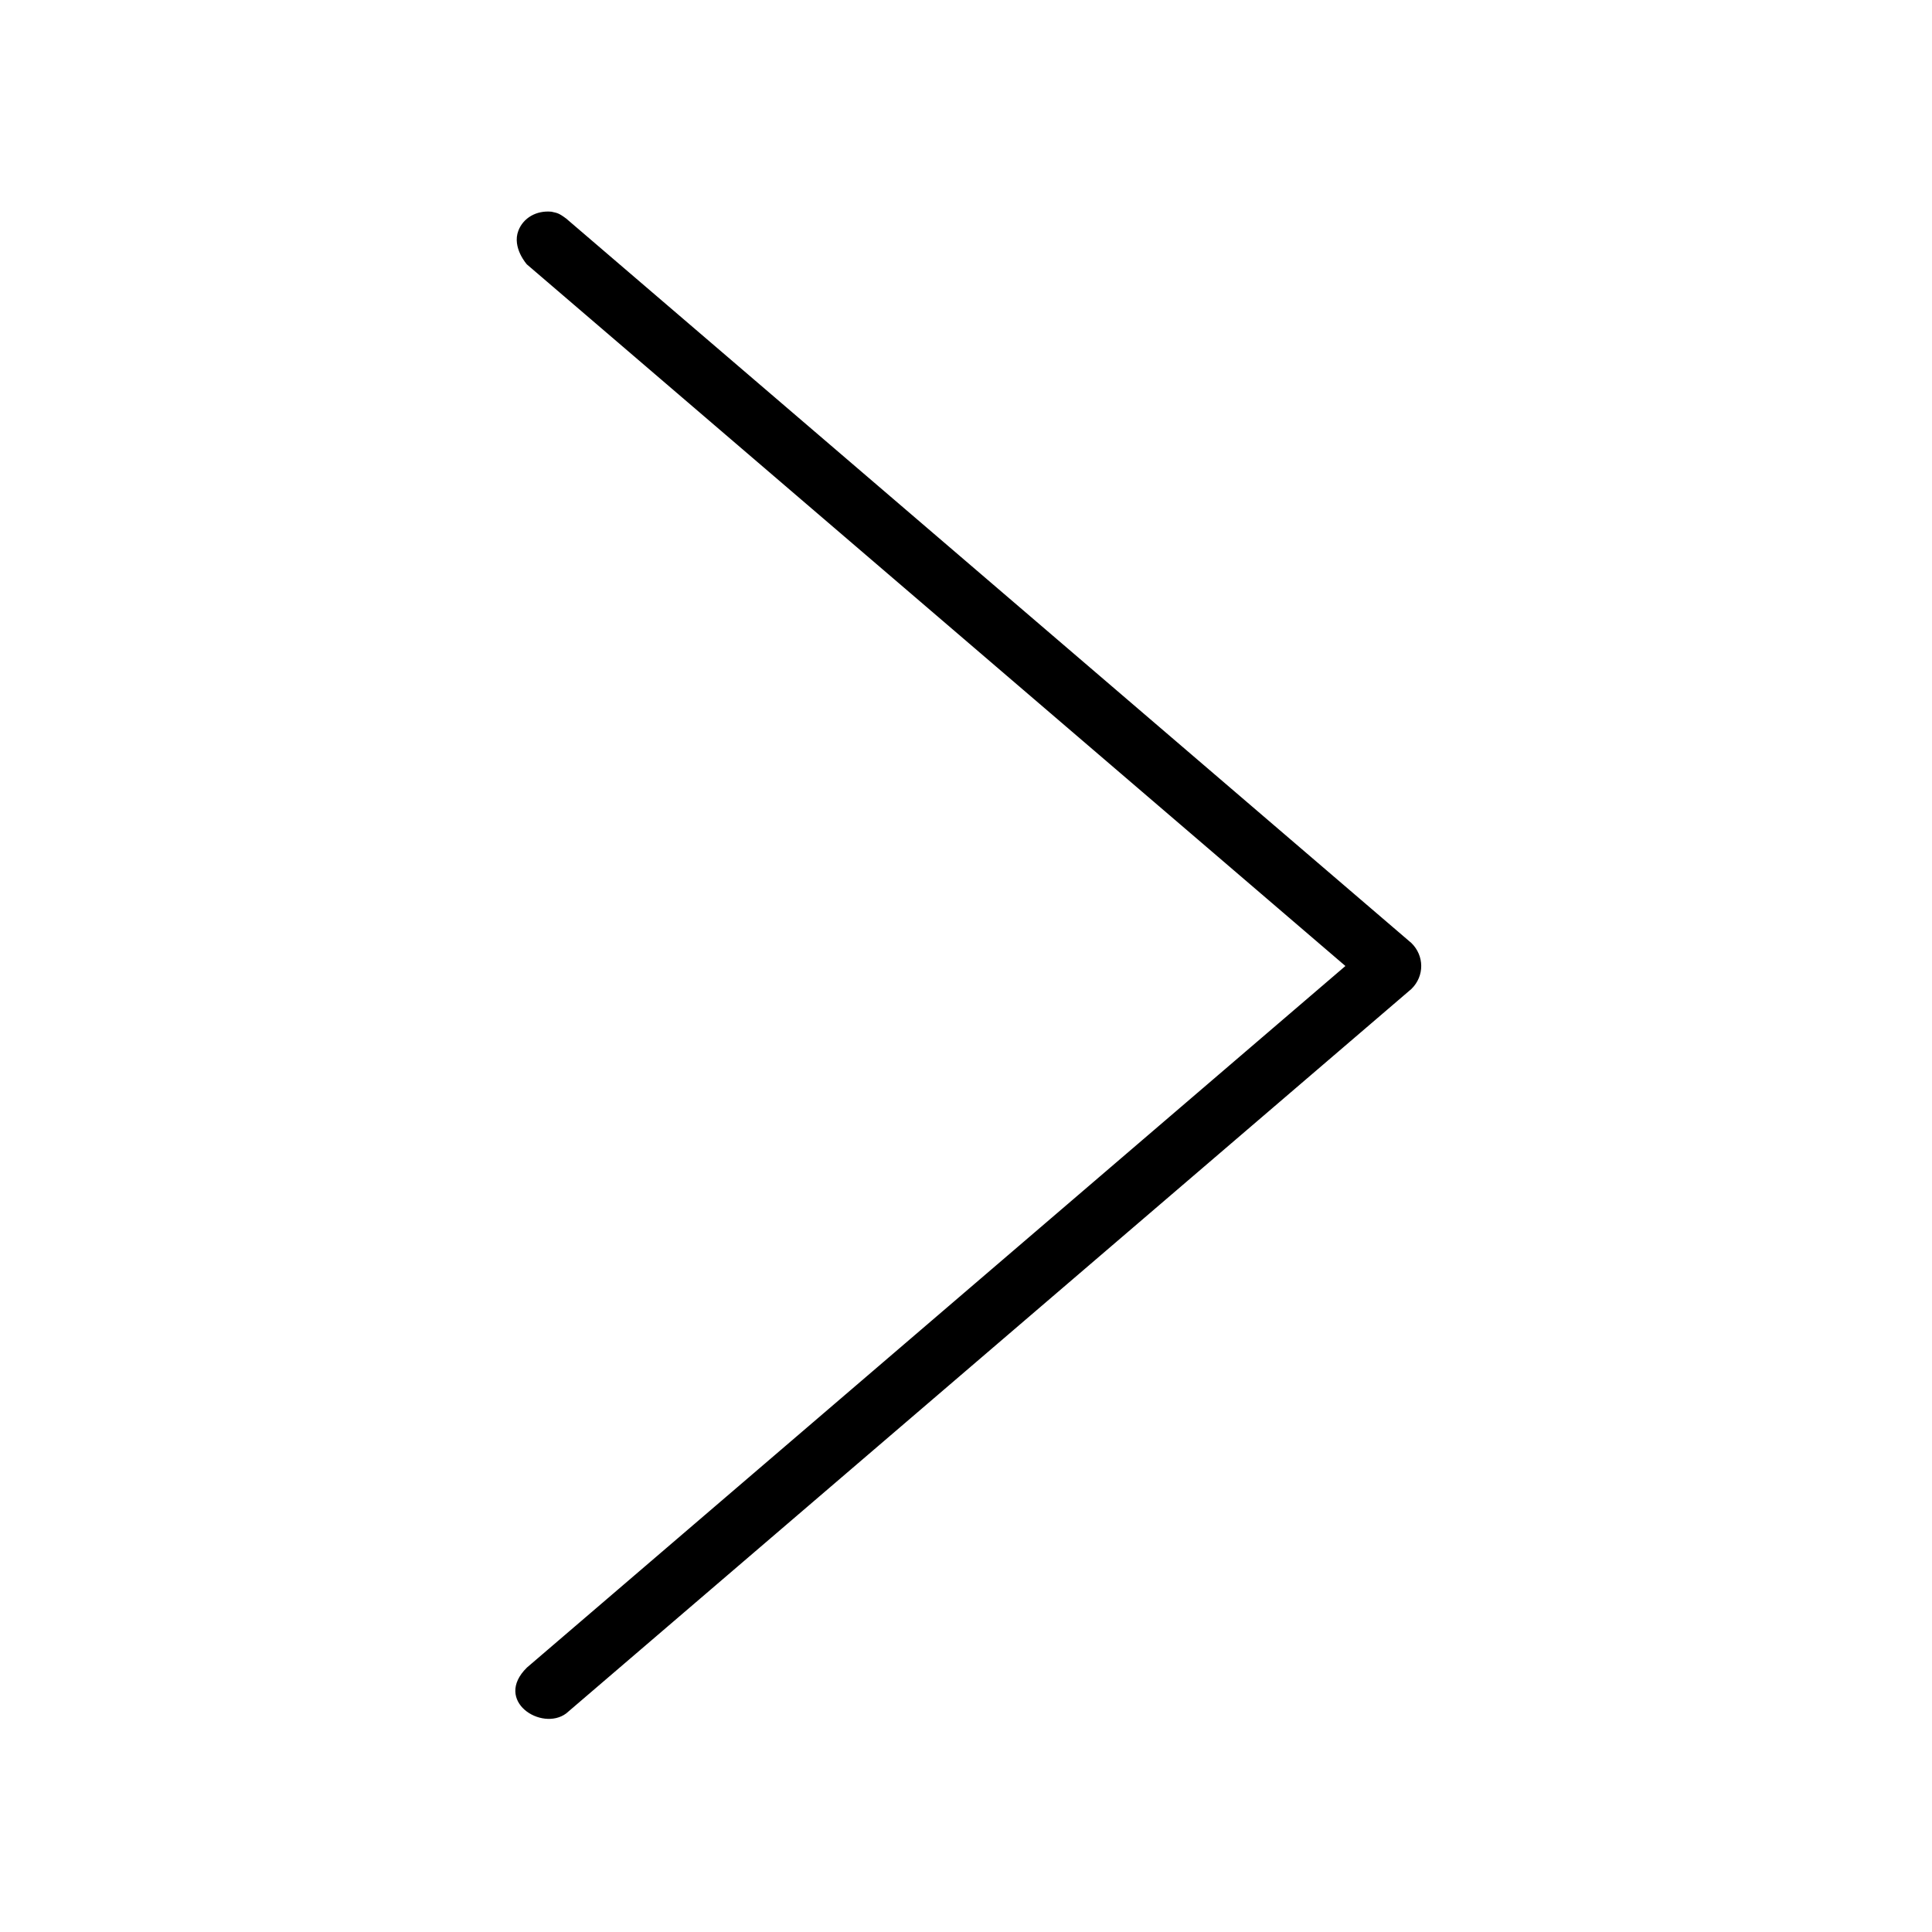 <?xml version="1.0" ?><!DOCTYPE svg  PUBLIC '-//W3C//DTD SVG 1.1//EN'  'http://www.w3.org/Graphics/SVG/1.1/DTD/svg11.dtd'><svg height="100%" style="fill-rule:evenodd;clip-rule:evenodd;stroke-linejoin:round;stroke-miterlimit:1.414;" version="1.1" viewBox="0 0 128 128" width="100%" xml:space="preserve" xmlns="http://www.w3.org/2000/svg" xmlns:serif="http://www.serif.com/" xmlns:xlink="http://www.w3.org/1999/xlink"><rect height="128" id="Right-arrow" style="fill:none;" width="128" x="0.211" y="0"/><path d="M36.534,14.026c0.378,0.089 0.464,0.072 0.978,0.455l56,48c0.851,0.834 0.877,2.179 0,3.038l-56,48c-1.627,1.212 -4.843,-0.835 -2.603,-3.038l54.228,-46.481l-54.228,-46.481c0,0 -0.999,-1.109 -0.565,-2.237c0.323,-0.84 1.183,-1.351 2.19,-1.256Z" style="fill-rule:nonzero;"/></svg>